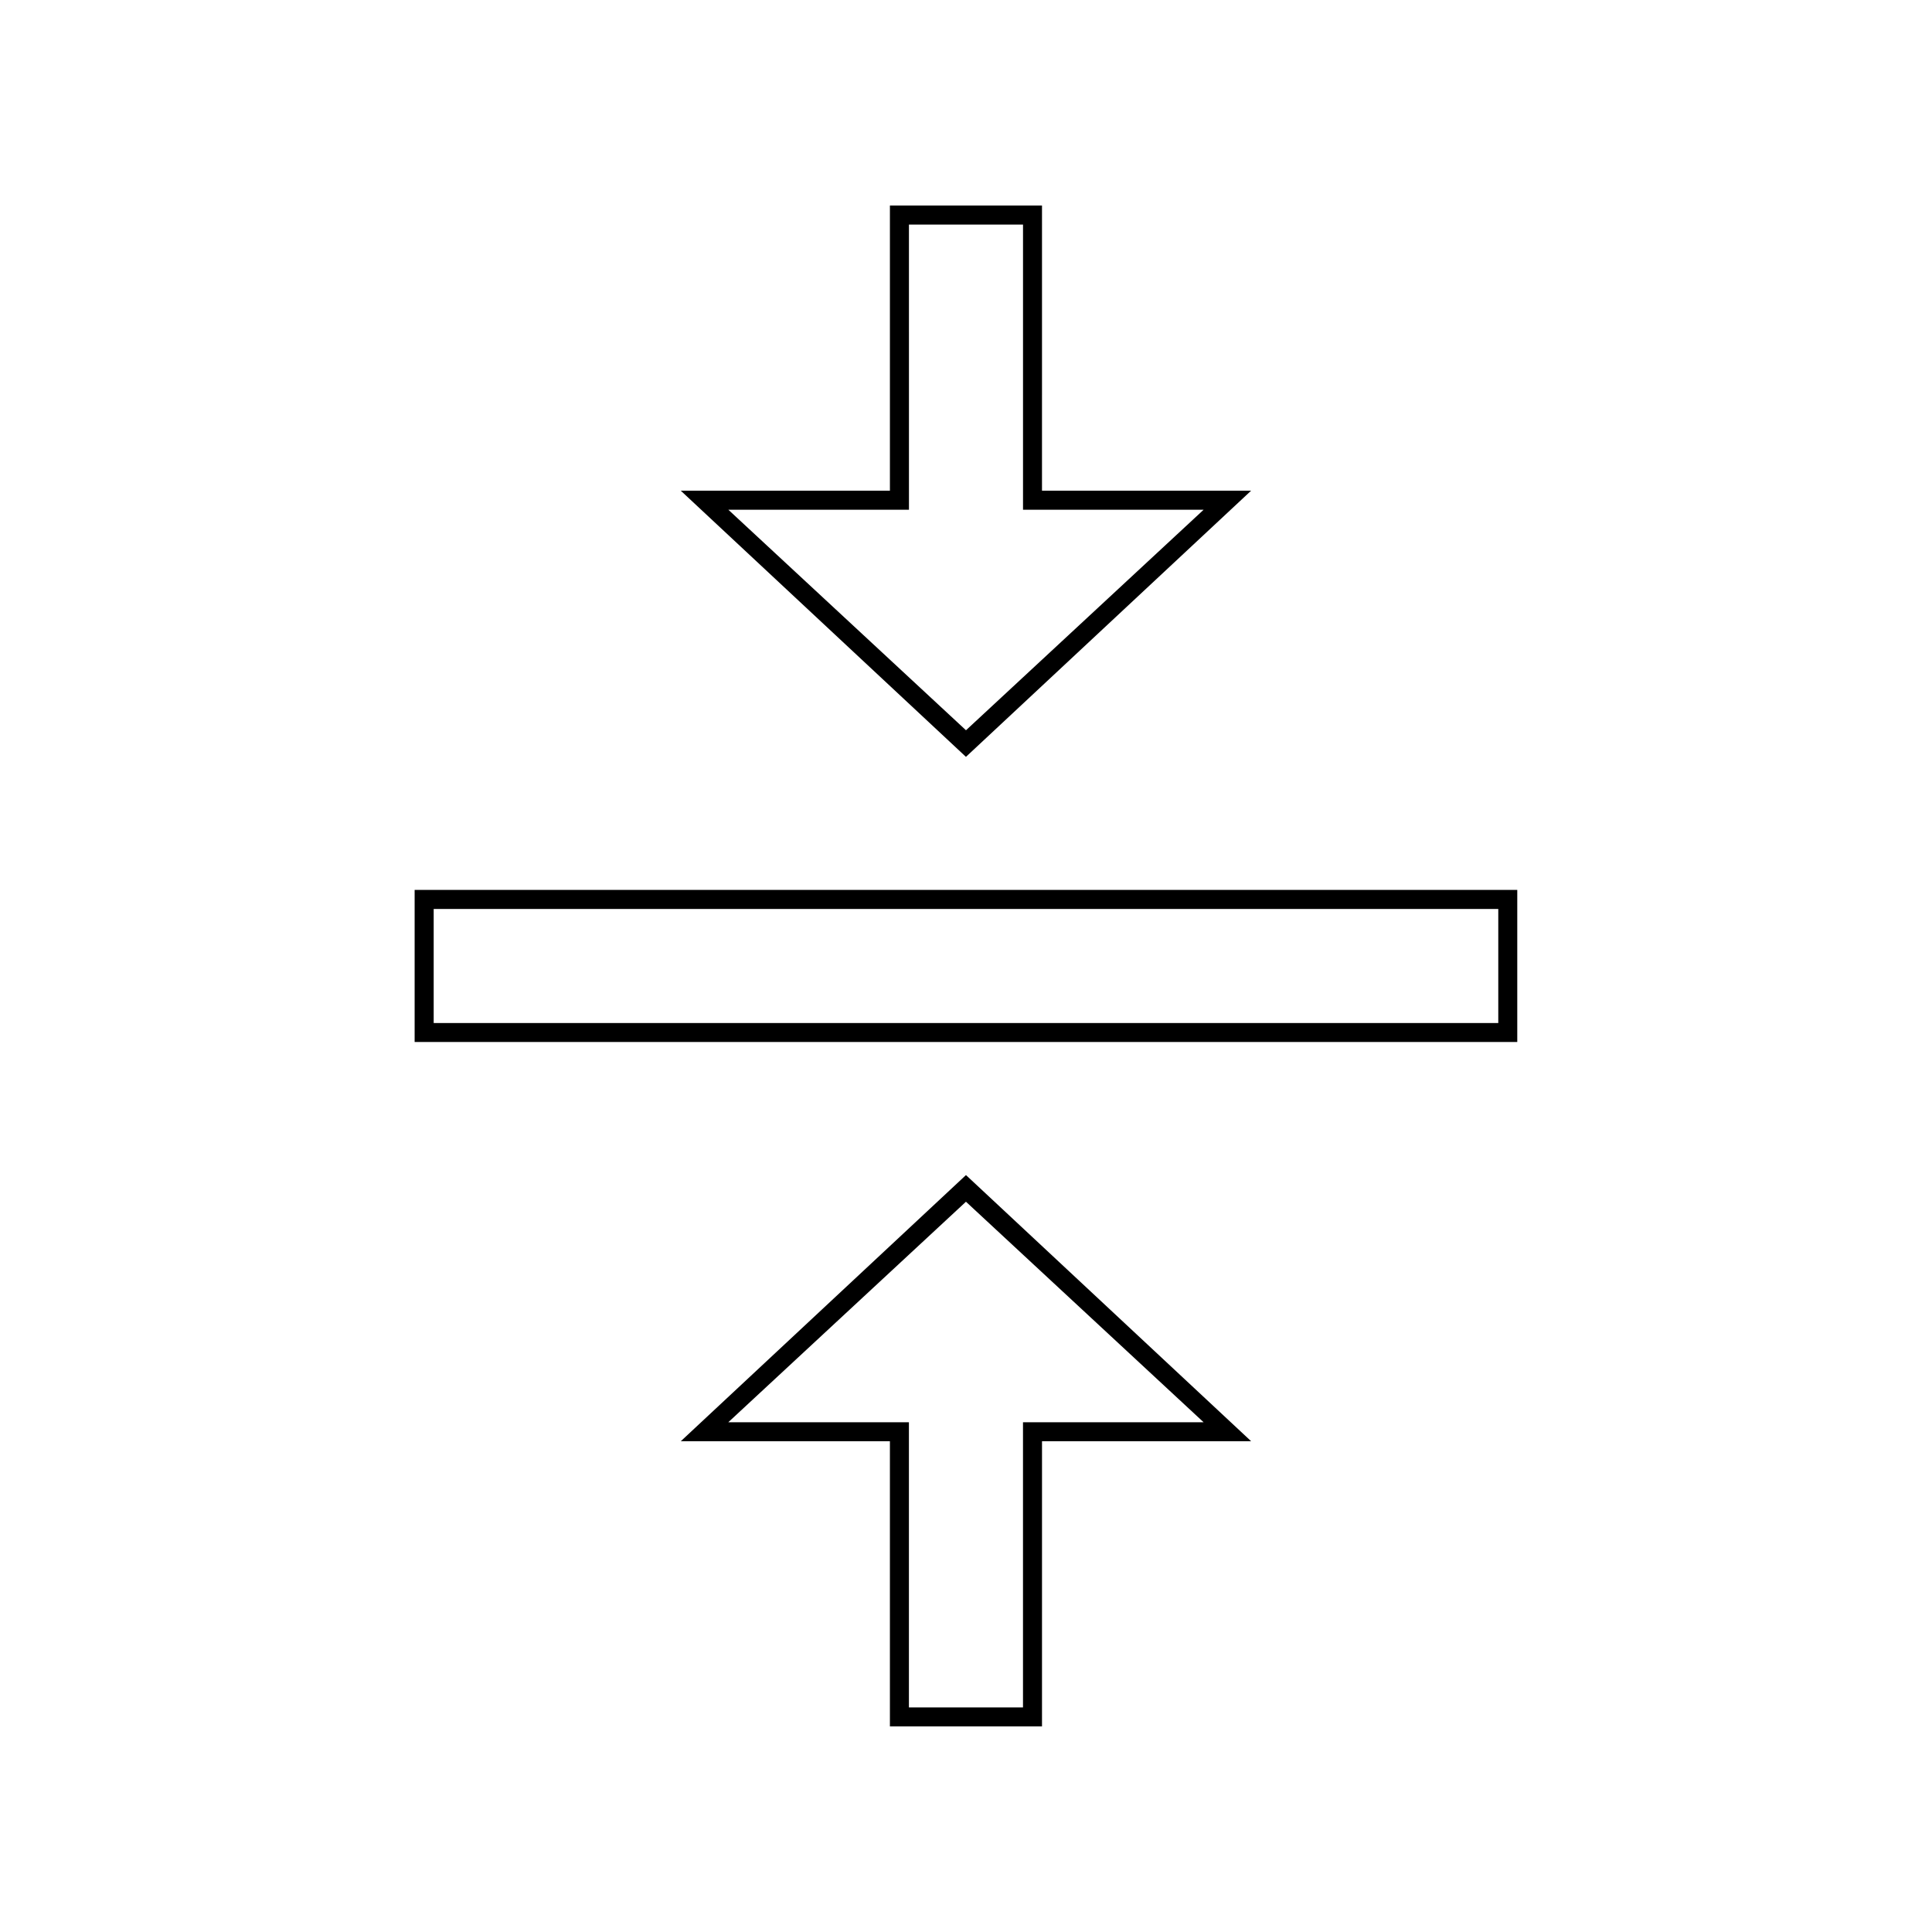 <?xml version="1.0" encoding="UTF-8"?>
<!-- Uploaded to: ICON Repo, www.svgrepo.com, Generator: ICON Repo Mixer Tools -->
<svg fill="#000000" width="800px" height="800px" version="1.1" viewBox="144 144 512 512" xmlns="http://www.w3.org/2000/svg">
 <path d="m415.11 203.51v75.574h47.863l-62.977 58.441-62.977-58.441h47.863v-5.039l-0.004-70.535h30.23m125.95 181.37v30.23h-282.13v-30.23h282.13m-141.07 77.59 62.977 58.441h-47.863v75.574h-30.23v-75.578h-47.863l62.98-58.438m20.152-264h-40.305v75.57h-55.422l75.57 70.535 75.57-70.535h-55.414zm125.95 181.37h-292.21v40.305h292.21zm-146.1 75.57-75.574 70.531h55.418v75.57h40.305l0.004-75.57h55.418z"/>
</svg>